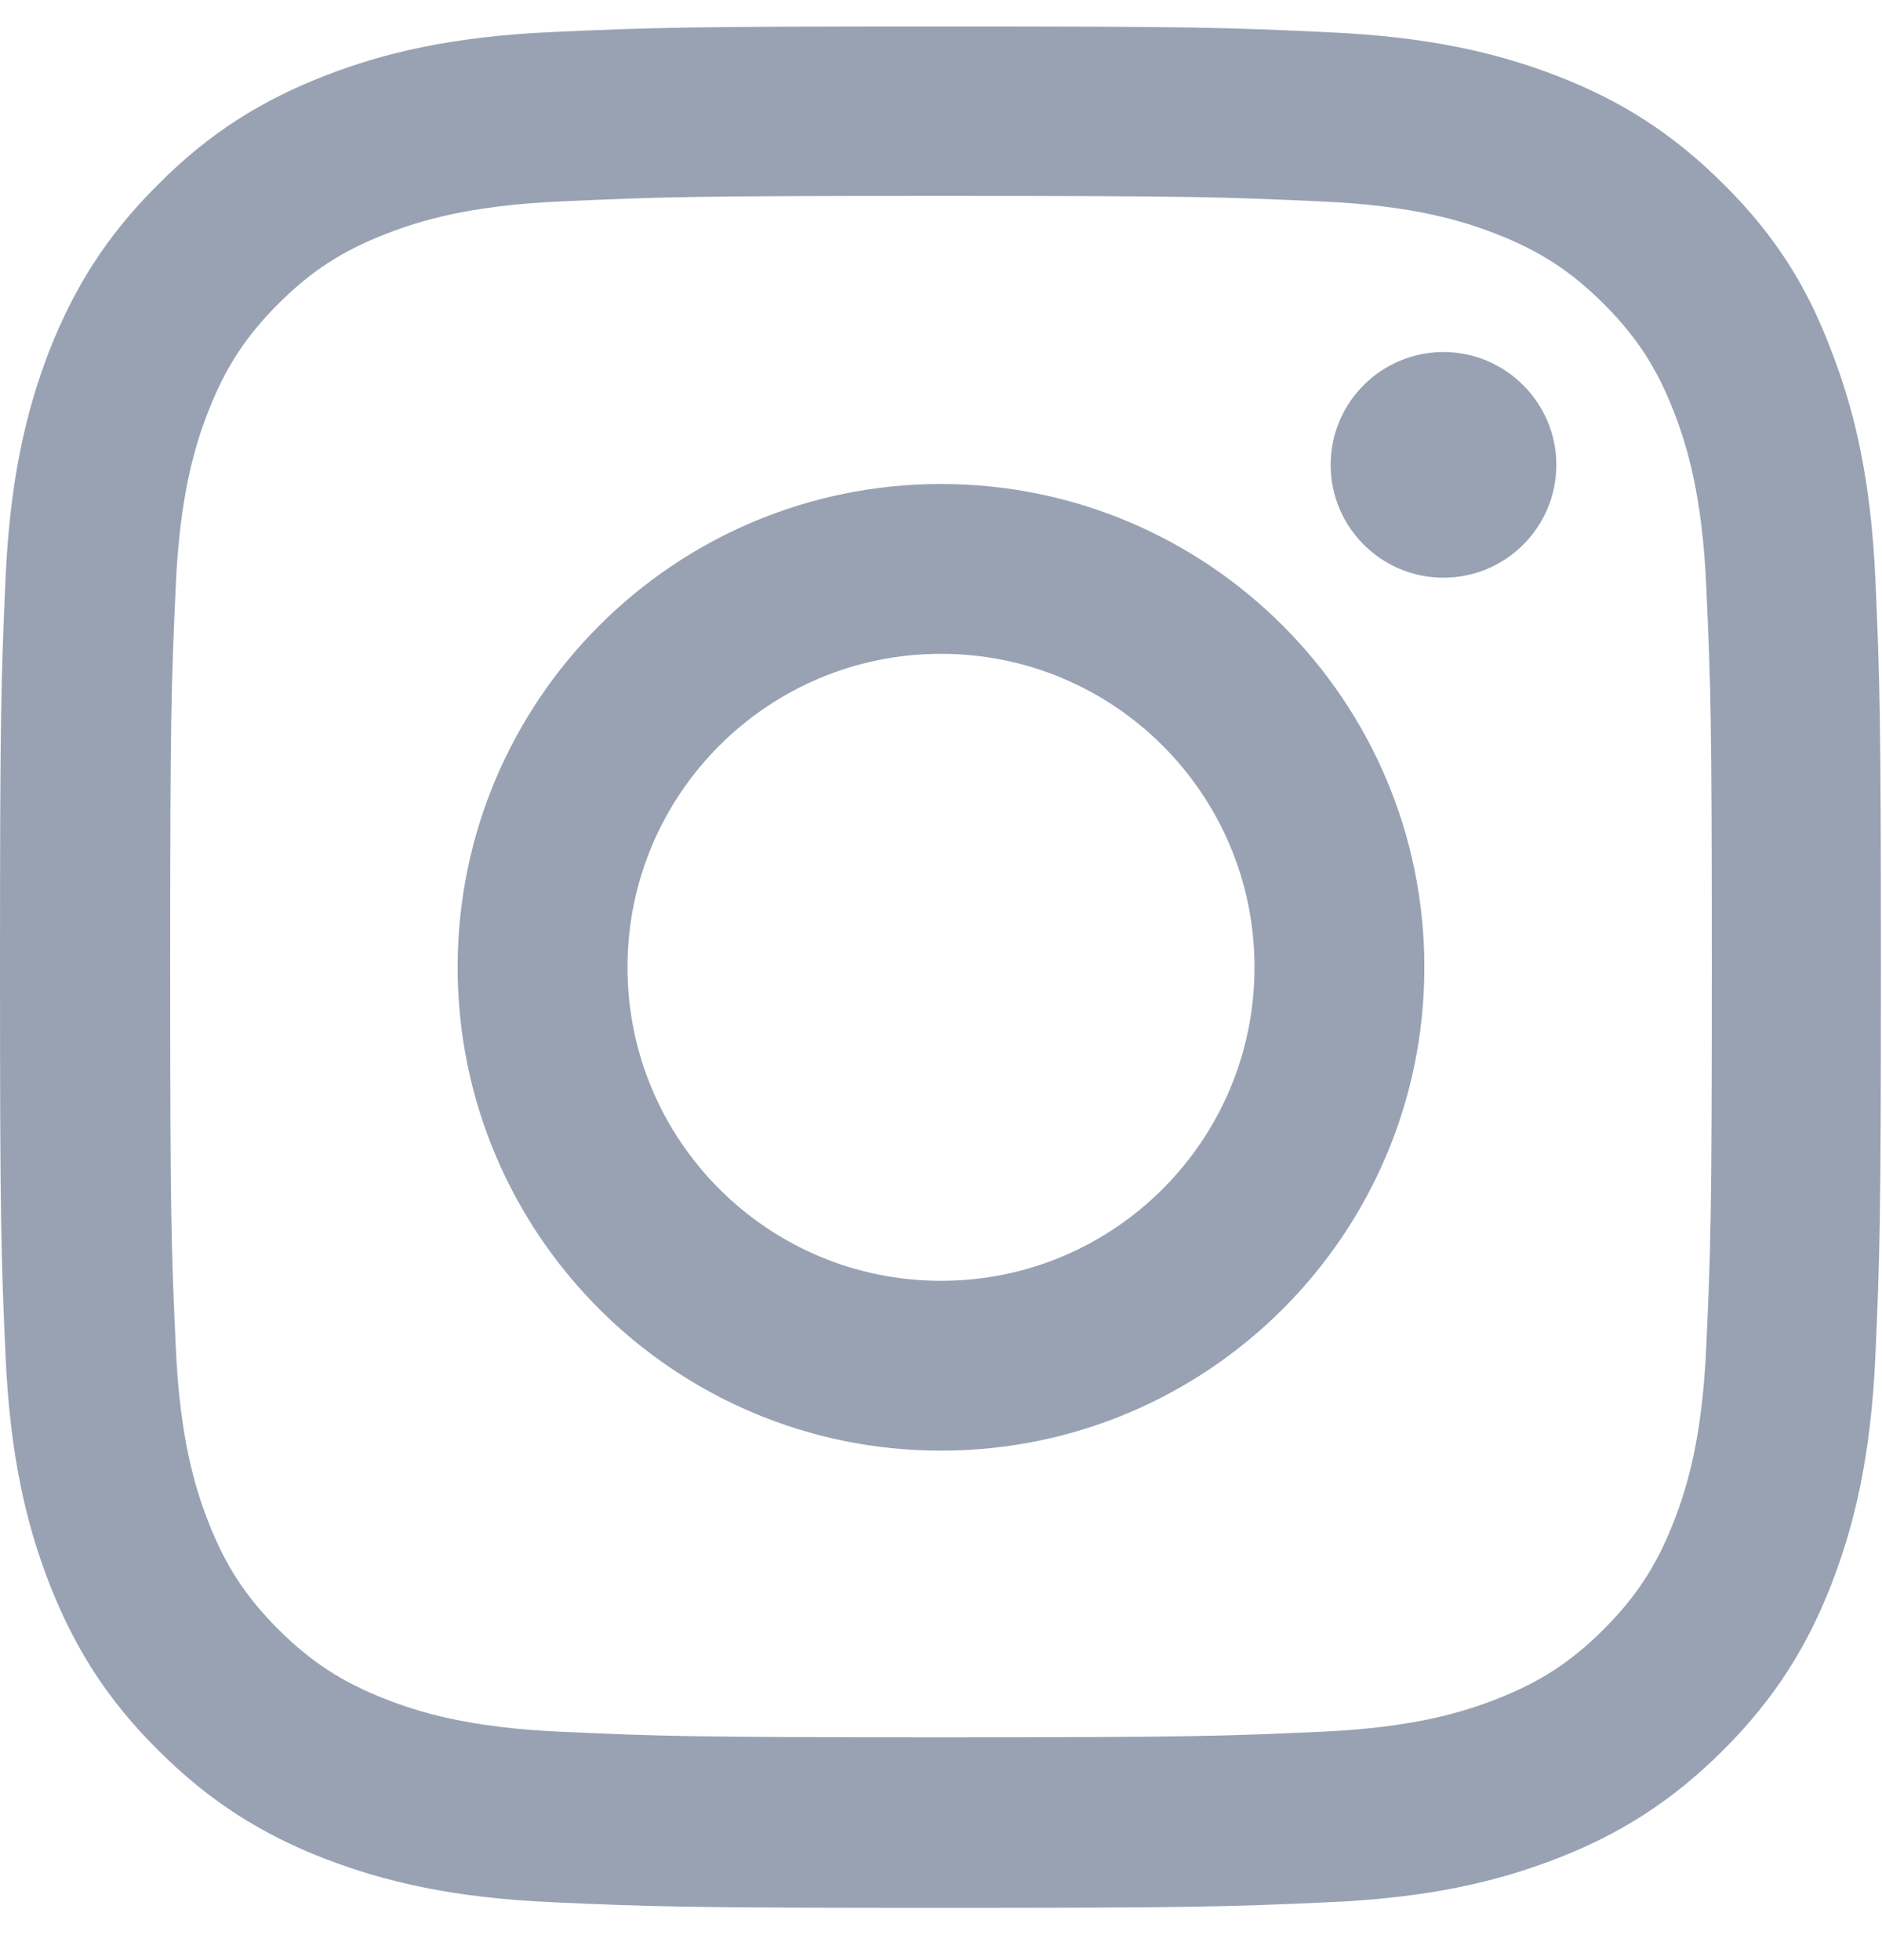 <svg width="24" height="25" viewBox="0 0 24 25" fill="none" xmlns="http://www.w3.org/2000/svg">
<g clip-path="url(#clip0_576_60825)">
<path d="M12 2.498C15.206 2.498 15.586 2.512 16.847 2.569C18.019 2.62 18.652 2.817 19.073 2.981C19.631 3.197 20.034 3.459 20.452 3.876C20.873 4.298 21.131 4.697 21.347 5.255C21.511 5.676 21.708 6.314 21.759 7.481C21.816 8.747 21.83 9.126 21.83 12.328C21.83 15.534 21.816 15.914 21.759 17.175C21.708 18.347 21.511 18.98 21.347 19.401C21.131 19.959 20.869 20.362 20.452 20.78C20.03 21.201 19.631 21.459 19.073 21.675C18.652 21.839 18.014 22.036 16.847 22.087C15.581 22.144 15.202 22.158 12 22.158C8.794 22.158 8.414 22.144 7.153 22.087C5.981 22.036 5.348 21.839 4.927 21.675C4.369 21.459 3.966 21.197 3.548 20.78C3.127 20.358 2.869 19.959 2.653 19.401C2.489 18.98 2.292 18.342 2.241 17.175C2.184 15.909 2.17 15.53 2.17 12.328C2.17 9.122 2.184 8.742 2.241 7.481C2.292 6.309 2.489 5.676 2.653 5.255C2.869 4.697 3.131 4.294 3.548 3.876C3.97 3.455 4.369 3.197 4.927 2.981C5.348 2.817 5.986 2.62 7.153 2.569C8.414 2.512 8.794 2.498 12 2.498ZM12 0.337C8.742 0.337 8.334 0.351 7.055 0.408C5.78 0.464 4.903 0.67 4.144 0.966C3.352 1.275 2.681 1.683 2.016 2.353C1.345 3.019 0.938 3.689 0.628 4.476C0.333 5.241 0.127 6.112 0.07 7.387C0.014 8.672 0 9.08 0 12.337C0 15.595 0.014 16.003 0.07 17.283C0.127 18.558 0.333 19.434 0.628 20.194C0.938 20.986 1.345 21.656 2.016 22.322C2.681 22.987 3.352 23.4 4.139 23.705C4.903 24 5.775 24.206 7.05 24.262C8.33 24.319 8.738 24.333 11.995 24.333C15.253 24.333 15.661 24.319 16.941 24.262C18.216 24.206 19.092 24 19.852 23.705C20.639 23.4 21.309 22.987 21.975 22.322C22.641 21.656 23.053 20.986 23.358 20.198C23.653 19.434 23.859 18.562 23.916 17.287C23.972 16.008 23.986 15.6 23.986 12.342C23.986 9.084 23.972 8.676 23.916 7.397C23.859 6.122 23.653 5.245 23.358 4.486C23.062 3.689 22.655 3.019 21.984 2.353C21.319 1.687 20.648 1.275 19.861 0.97C19.097 0.675 18.225 0.469 16.95 0.412C15.666 0.351 15.258 0.337 12 0.337Z" fill="#98A2B3"/>
<path d="M12 6.173C8.597 6.173 5.836 8.934 5.836 12.337C5.836 15.741 8.597 18.502 12 18.502C15.403 18.502 18.164 15.741 18.164 12.337C18.164 8.934 15.403 6.173 12 6.173ZM12 16.336C9.792 16.336 8.002 14.545 8.002 12.337C8.002 10.13 9.792 8.339 12 8.339C14.208 8.339 15.998 10.13 15.998 12.337C15.998 14.545 14.208 16.336 12 16.336Z" fill="#98A2B3"/>
<path d="M19.847 5.929C19.847 6.726 19.2 7.368 18.408 7.368C17.611 7.368 16.969 6.721 16.969 5.929C16.969 5.132 17.616 4.49 18.408 4.49C19.2 4.49 19.847 5.137 19.847 5.929Z" fill="#98A2B3"/>
</g>
<defs>
<clipPath id="clip0_576_60825">
<rect width="24" height="24" fill="white" transform="translate(0 0.337)"/>
</clipPath>
</defs>
</svg>
